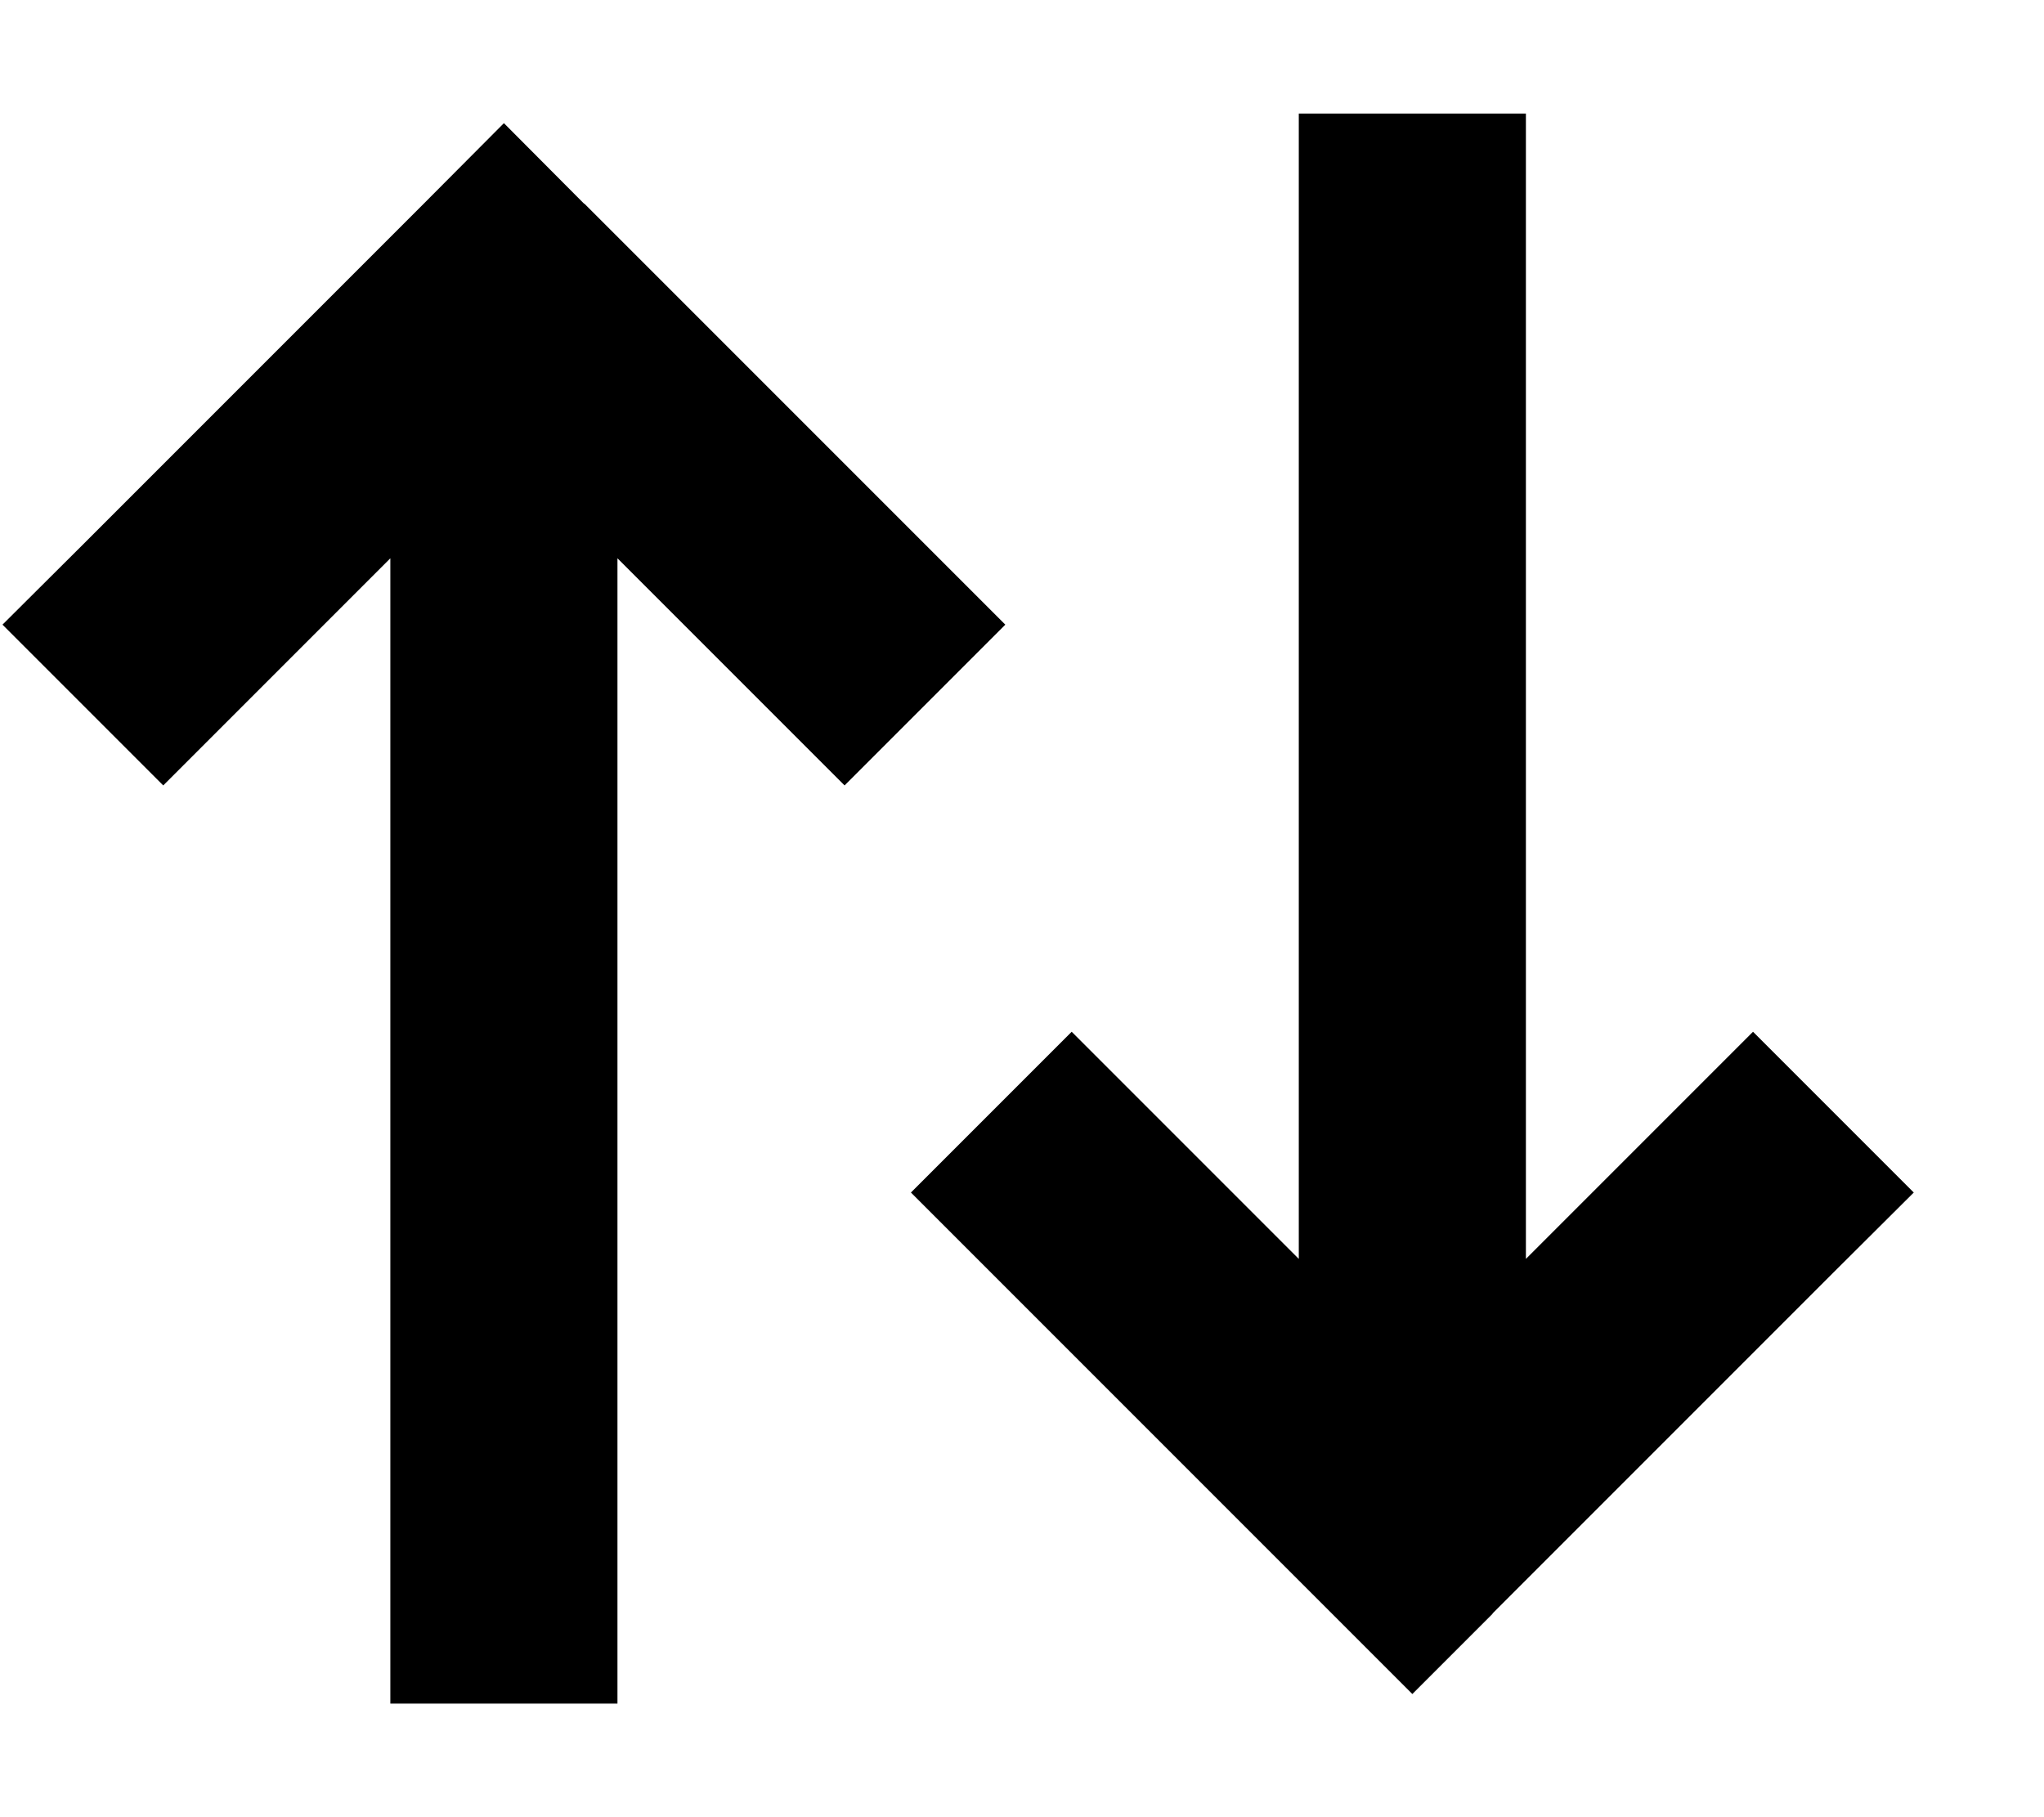 <svg xmlns="http://www.w3.org/2000/svg" viewBox="0 0 576 512"><!--! Font Awesome Pro 6.2.0 by @fontawesome - https://fontawesome.com License - https://fontawesome.com/license (Commercial License) Copyright 2022 Fonticons, Inc. --><path d="M420.6 454.6l96-96L539.3 336 494 290.7l-22.6 22.6L430 354.7V64 32H366V64 354.7l-41.4-41.4L302 290.7 256.7 336l22.6 22.6 96 96L398 477.3l22.6-22.6zM164.6 57.4L142 34.7 119.4 57.4l-96 96L.7 176 46 221.3l22.6-22.6L110 157.3V448v32h64V448 157.3l41.4 41.4L238 221.3 283.3 176l-22.6-22.6-96-96z"/></svg>